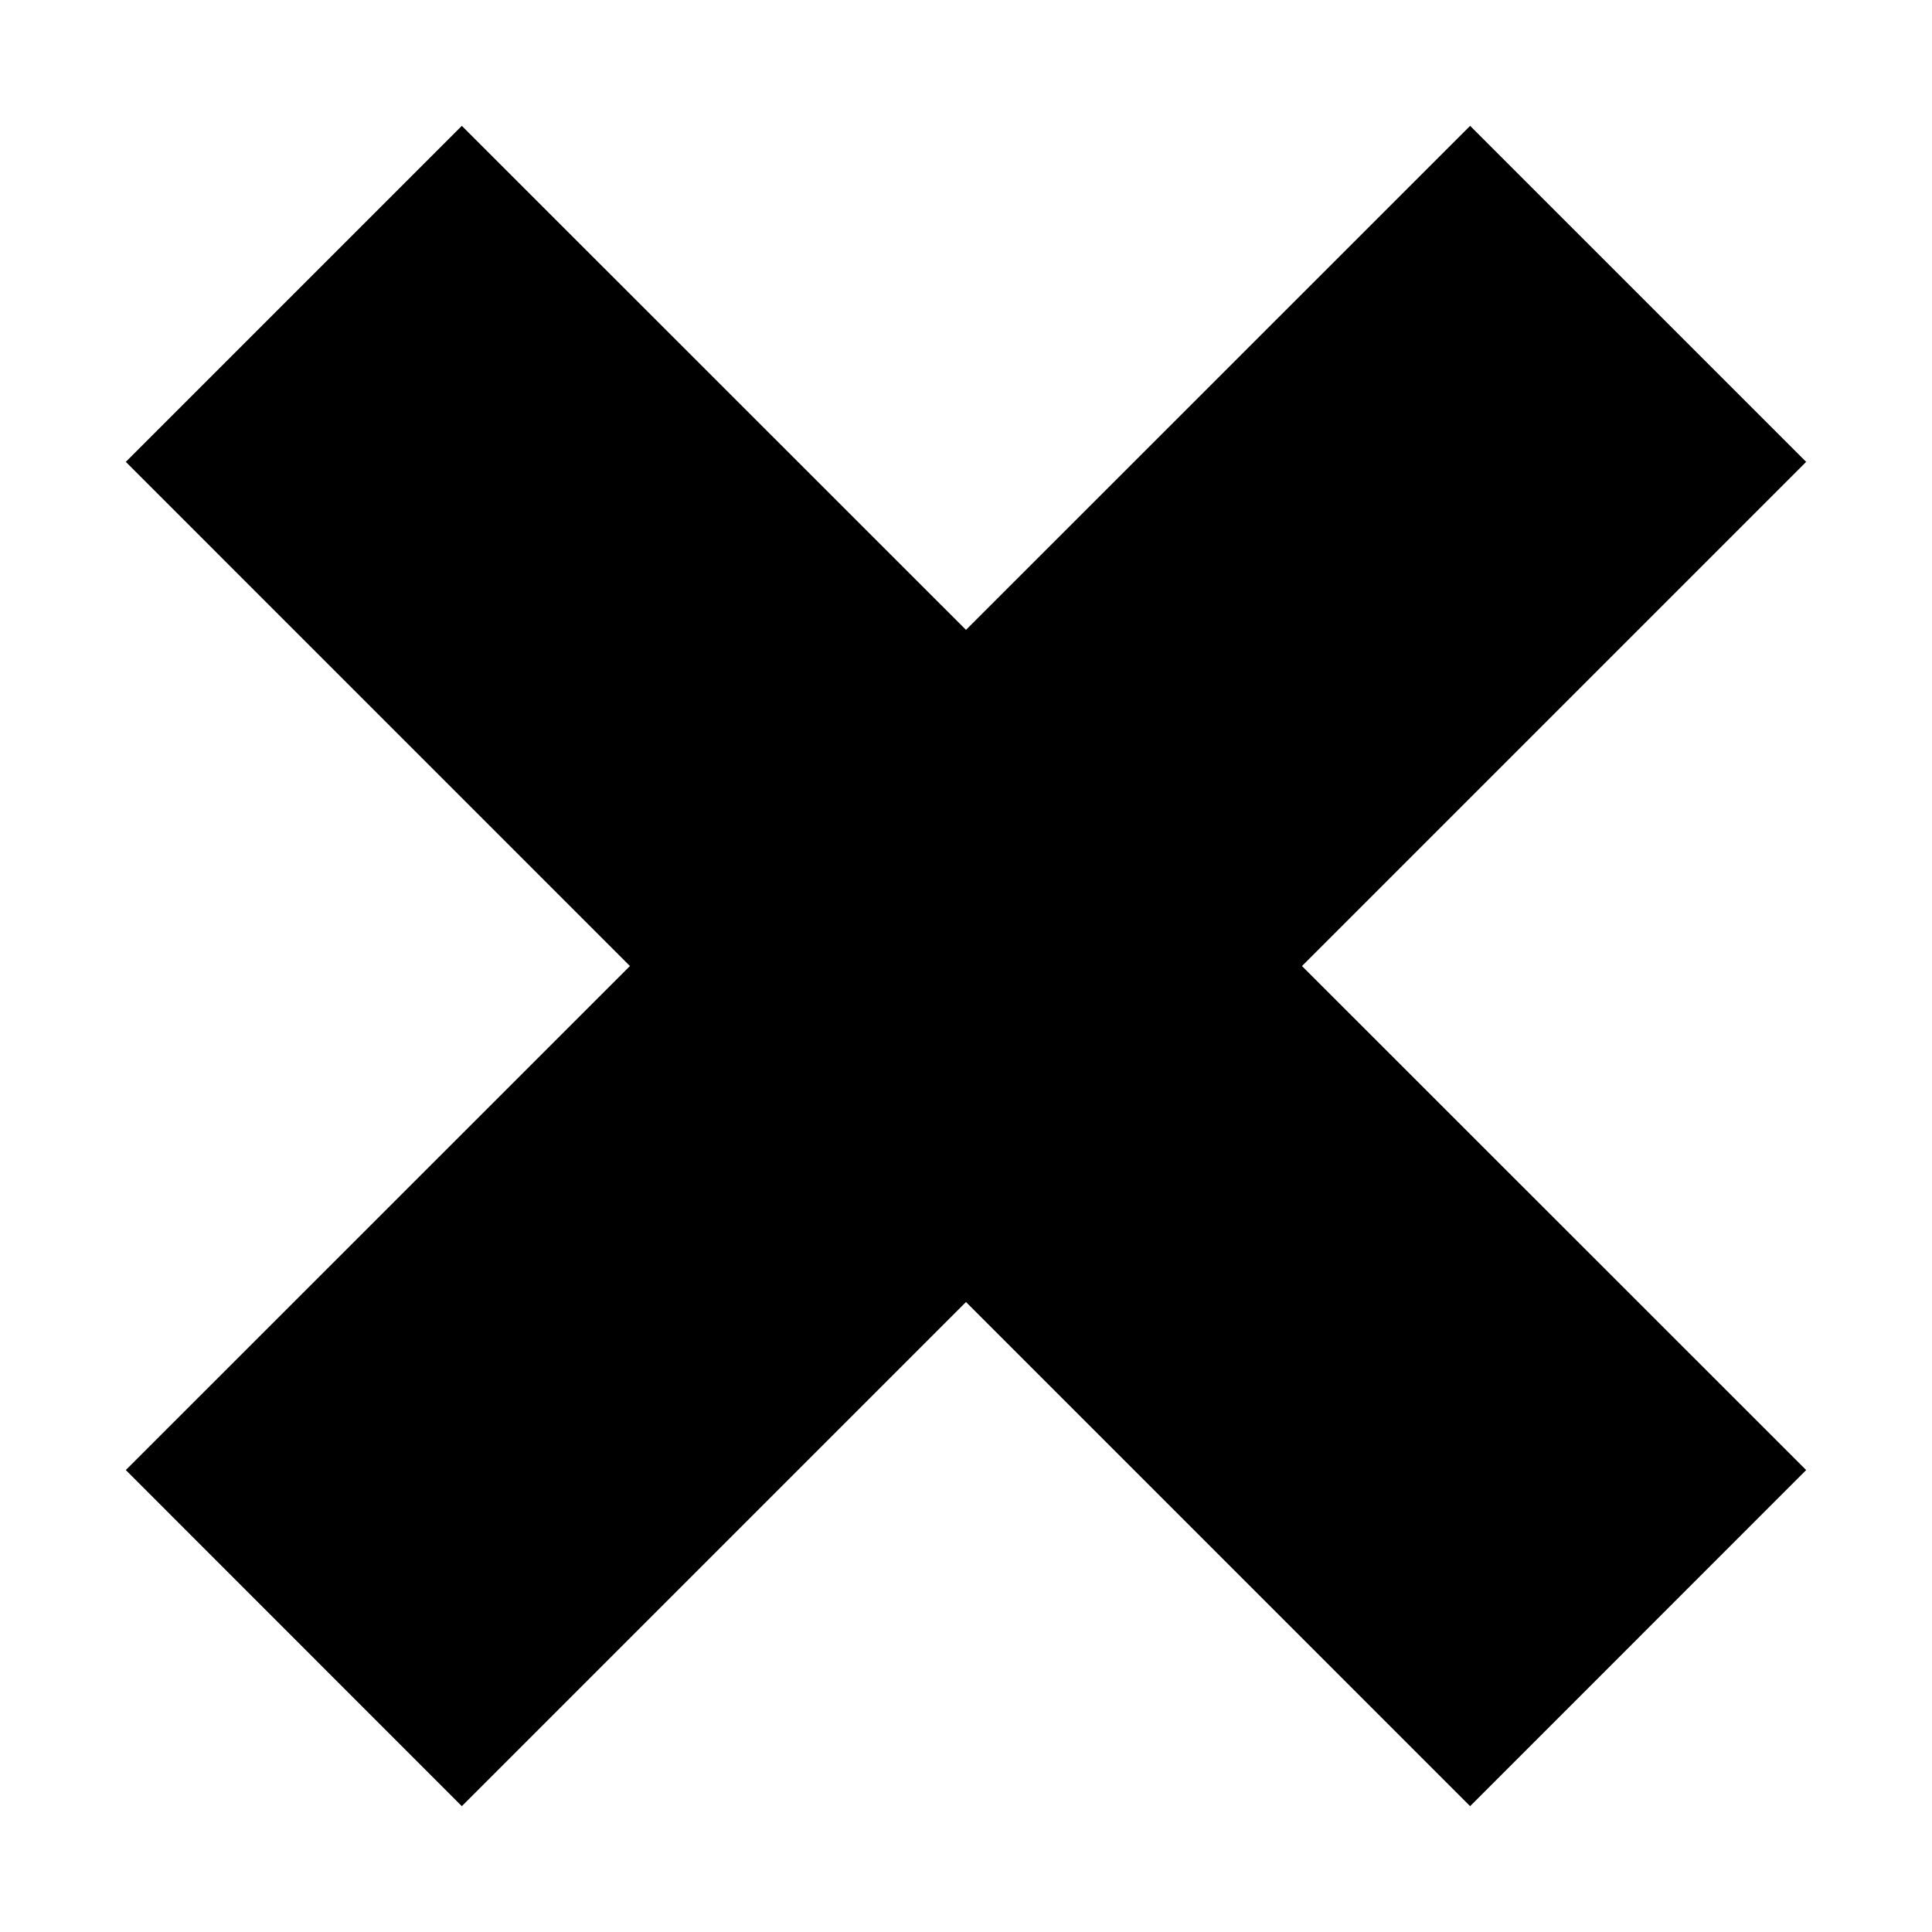 <?xml version="1.0" encoding="UTF-8"?>
<!-- Uploaded to: SVG Repo, www.svgrepo.com, Generator: SVG Repo Mixer Tools -->
<svg fill="#000000" width="800px" height="800px" version="1.1" viewBox="144 144 512 512" xmlns="http://www.w3.org/2000/svg">
 <path d="m622.65 266.4-89.051-89.047-133.6 133.57-133.61-133.57-89.047 89.047 133.6 133.61-133.6 133.57 89.047 89.078 133.61-133.61 133.6 133.61 89.051-89.078-133.61-133.57z" fill-rule="evenodd"/>
</svg>